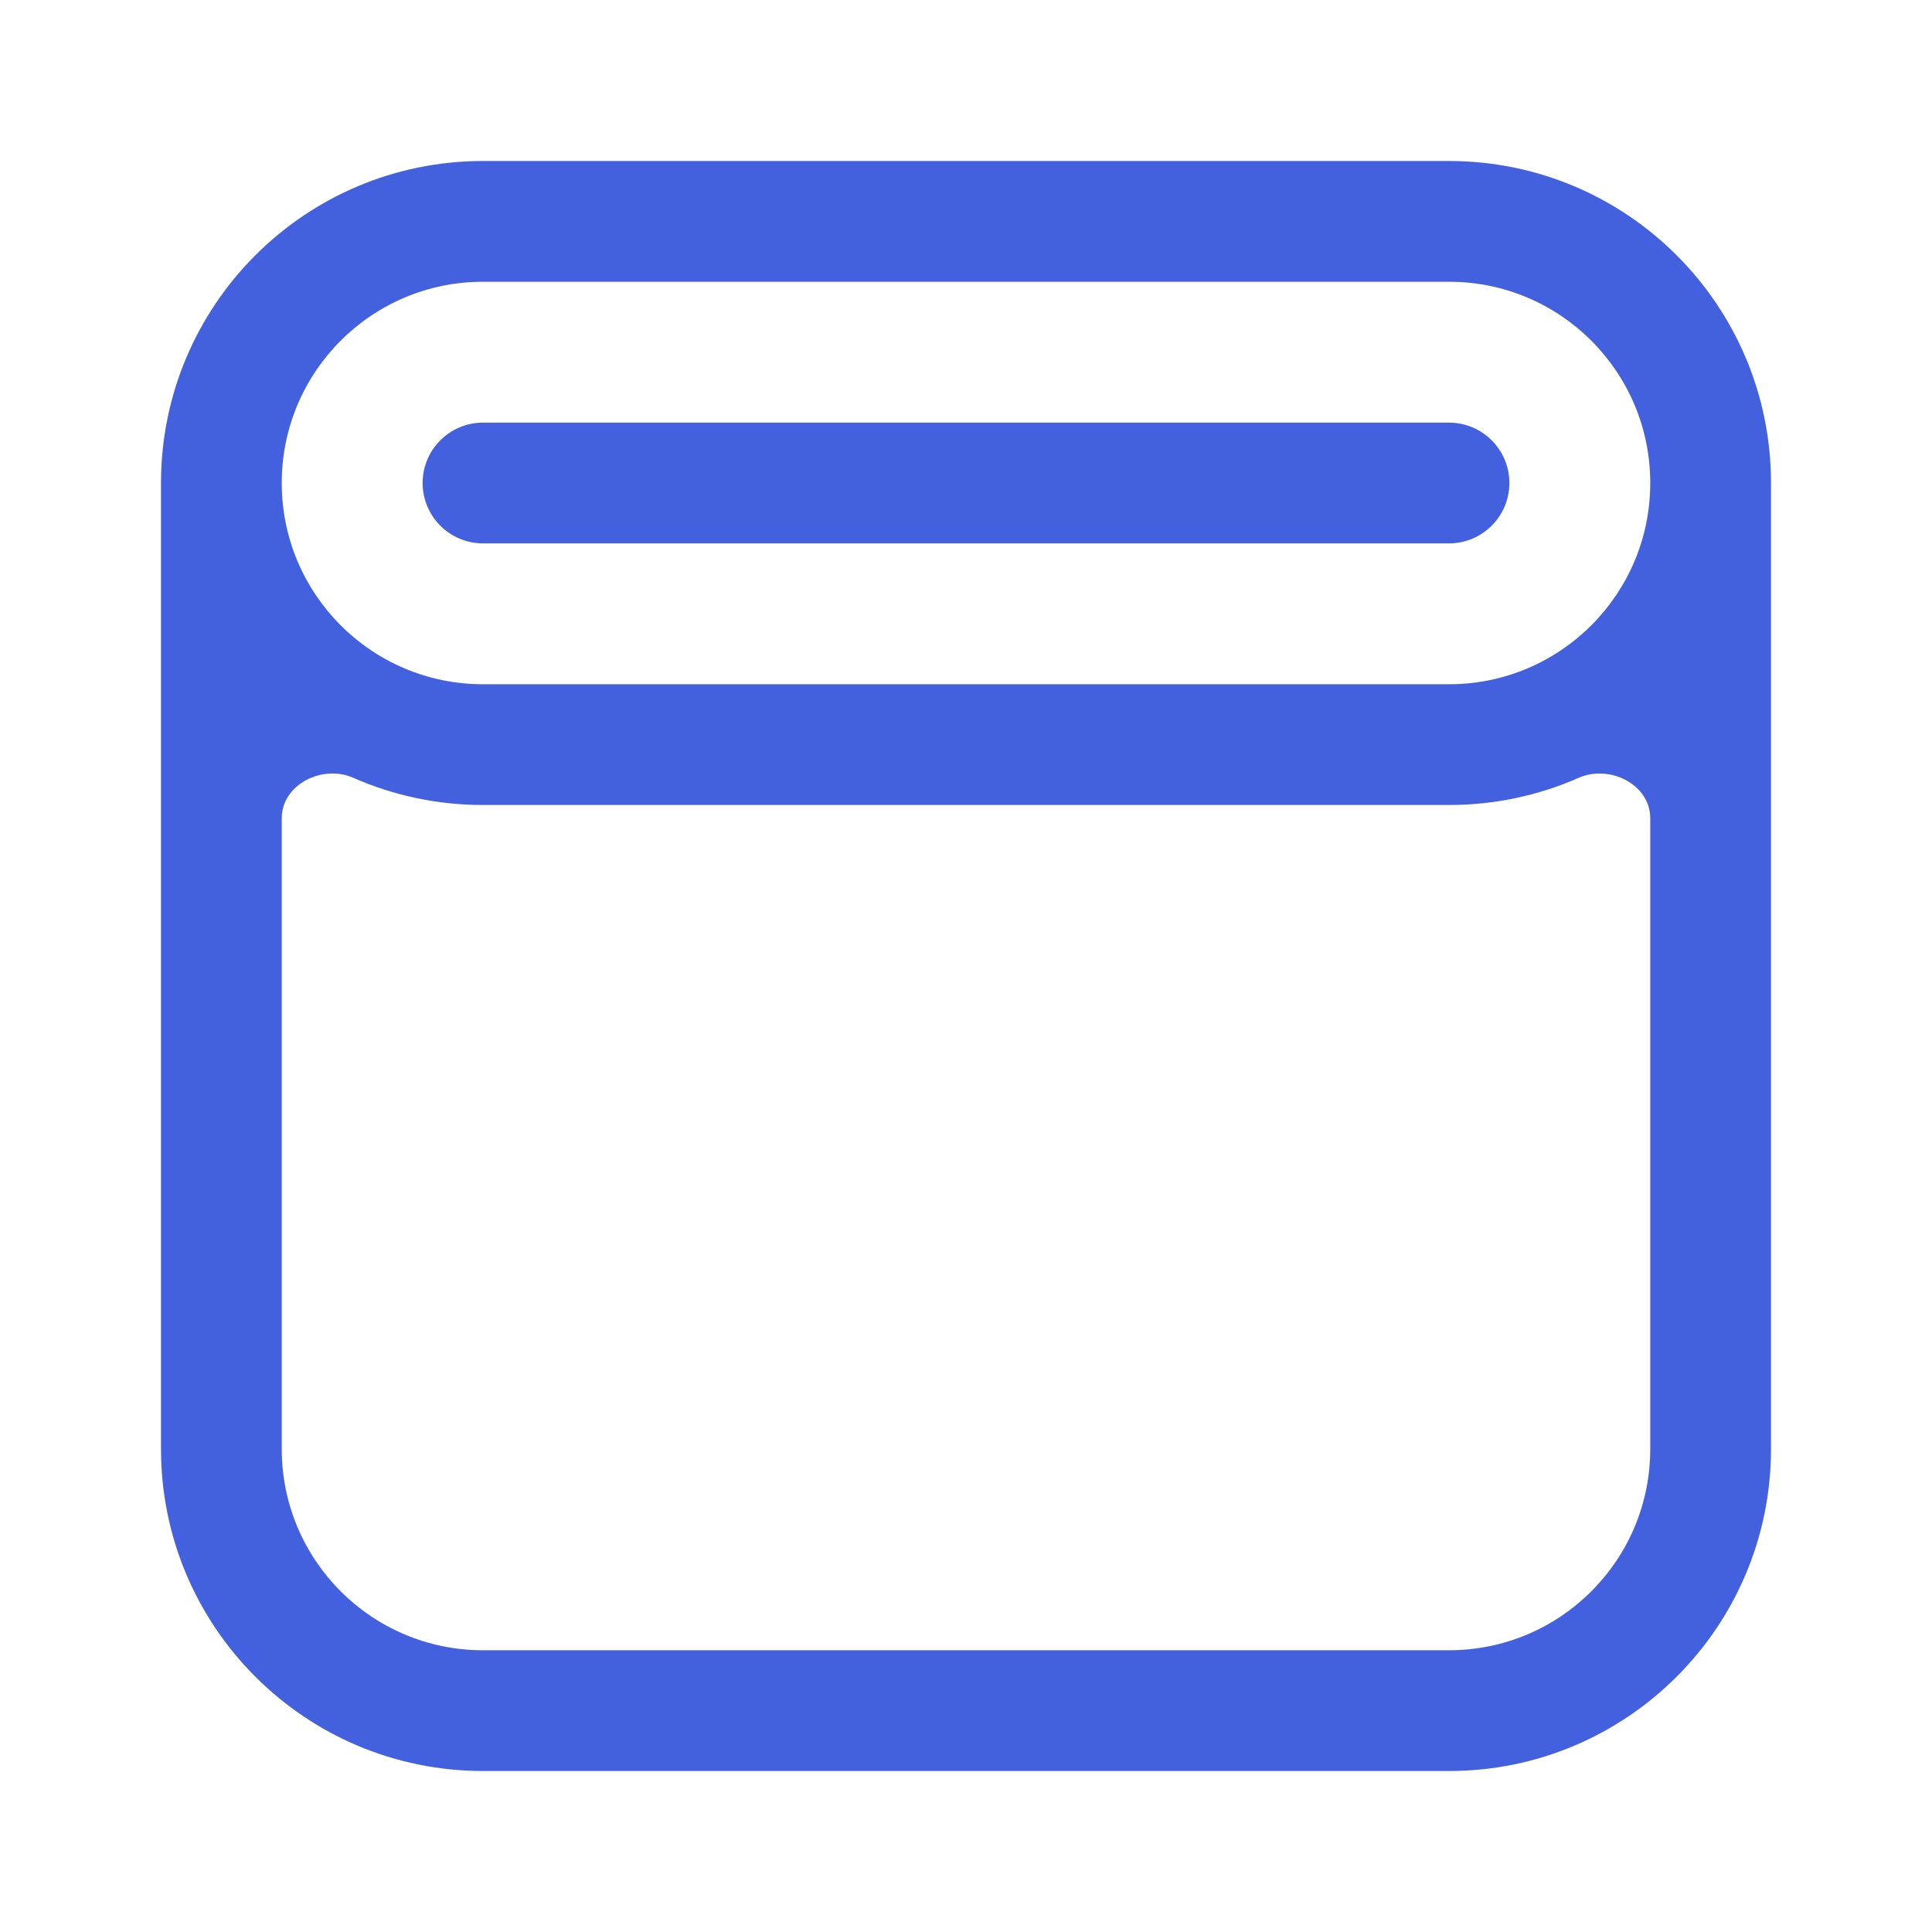 <svg width="24" height="24" viewBox="0 0 24 24" fill="none" xmlns="http://www.w3.org/2000/svg">
<path d="M6 5.25C5.586 5.25 5.25 5.586 5.25 6C5.25 6.414 5.586 6.75 6 6.75H18C18.414 6.75 18.75 6.414 18.75 6C18.75 5.586 18.414 5.25 18 5.25H6Z" fill="#4360DF"/>
<path fill-rule="evenodd" clip-rule="evenodd" d="M6 2C3.791 2 2 3.791 2 6V18C2 20.209 3.791 22 6 22H18C20.209 22 22 20.209 22 18V6C22 3.791 20.209 2 18 2H6ZM6 3.5C4.619 3.5 3.5 4.619 3.5 6C3.5 7.381 4.619 8.5 6 8.5H18C19.381 8.5 20.5 7.381 20.5 6C20.5 4.619 19.381 3.5 18 3.5H6ZM20.5 18V10.164C20.5 9.745 19.996 9.493 19.612 9.662C19.119 9.879 18.574 10 18 10H6C5.426 10 4.881 9.879 4.388 9.662C4.004 9.493 3.5 9.745 3.5 10.164V18C3.5 19.381 4.619 20.5 6 20.5H18C19.381 20.5 20.5 19.381 20.5 18Z" fill="#4360DF"/>
</svg>
